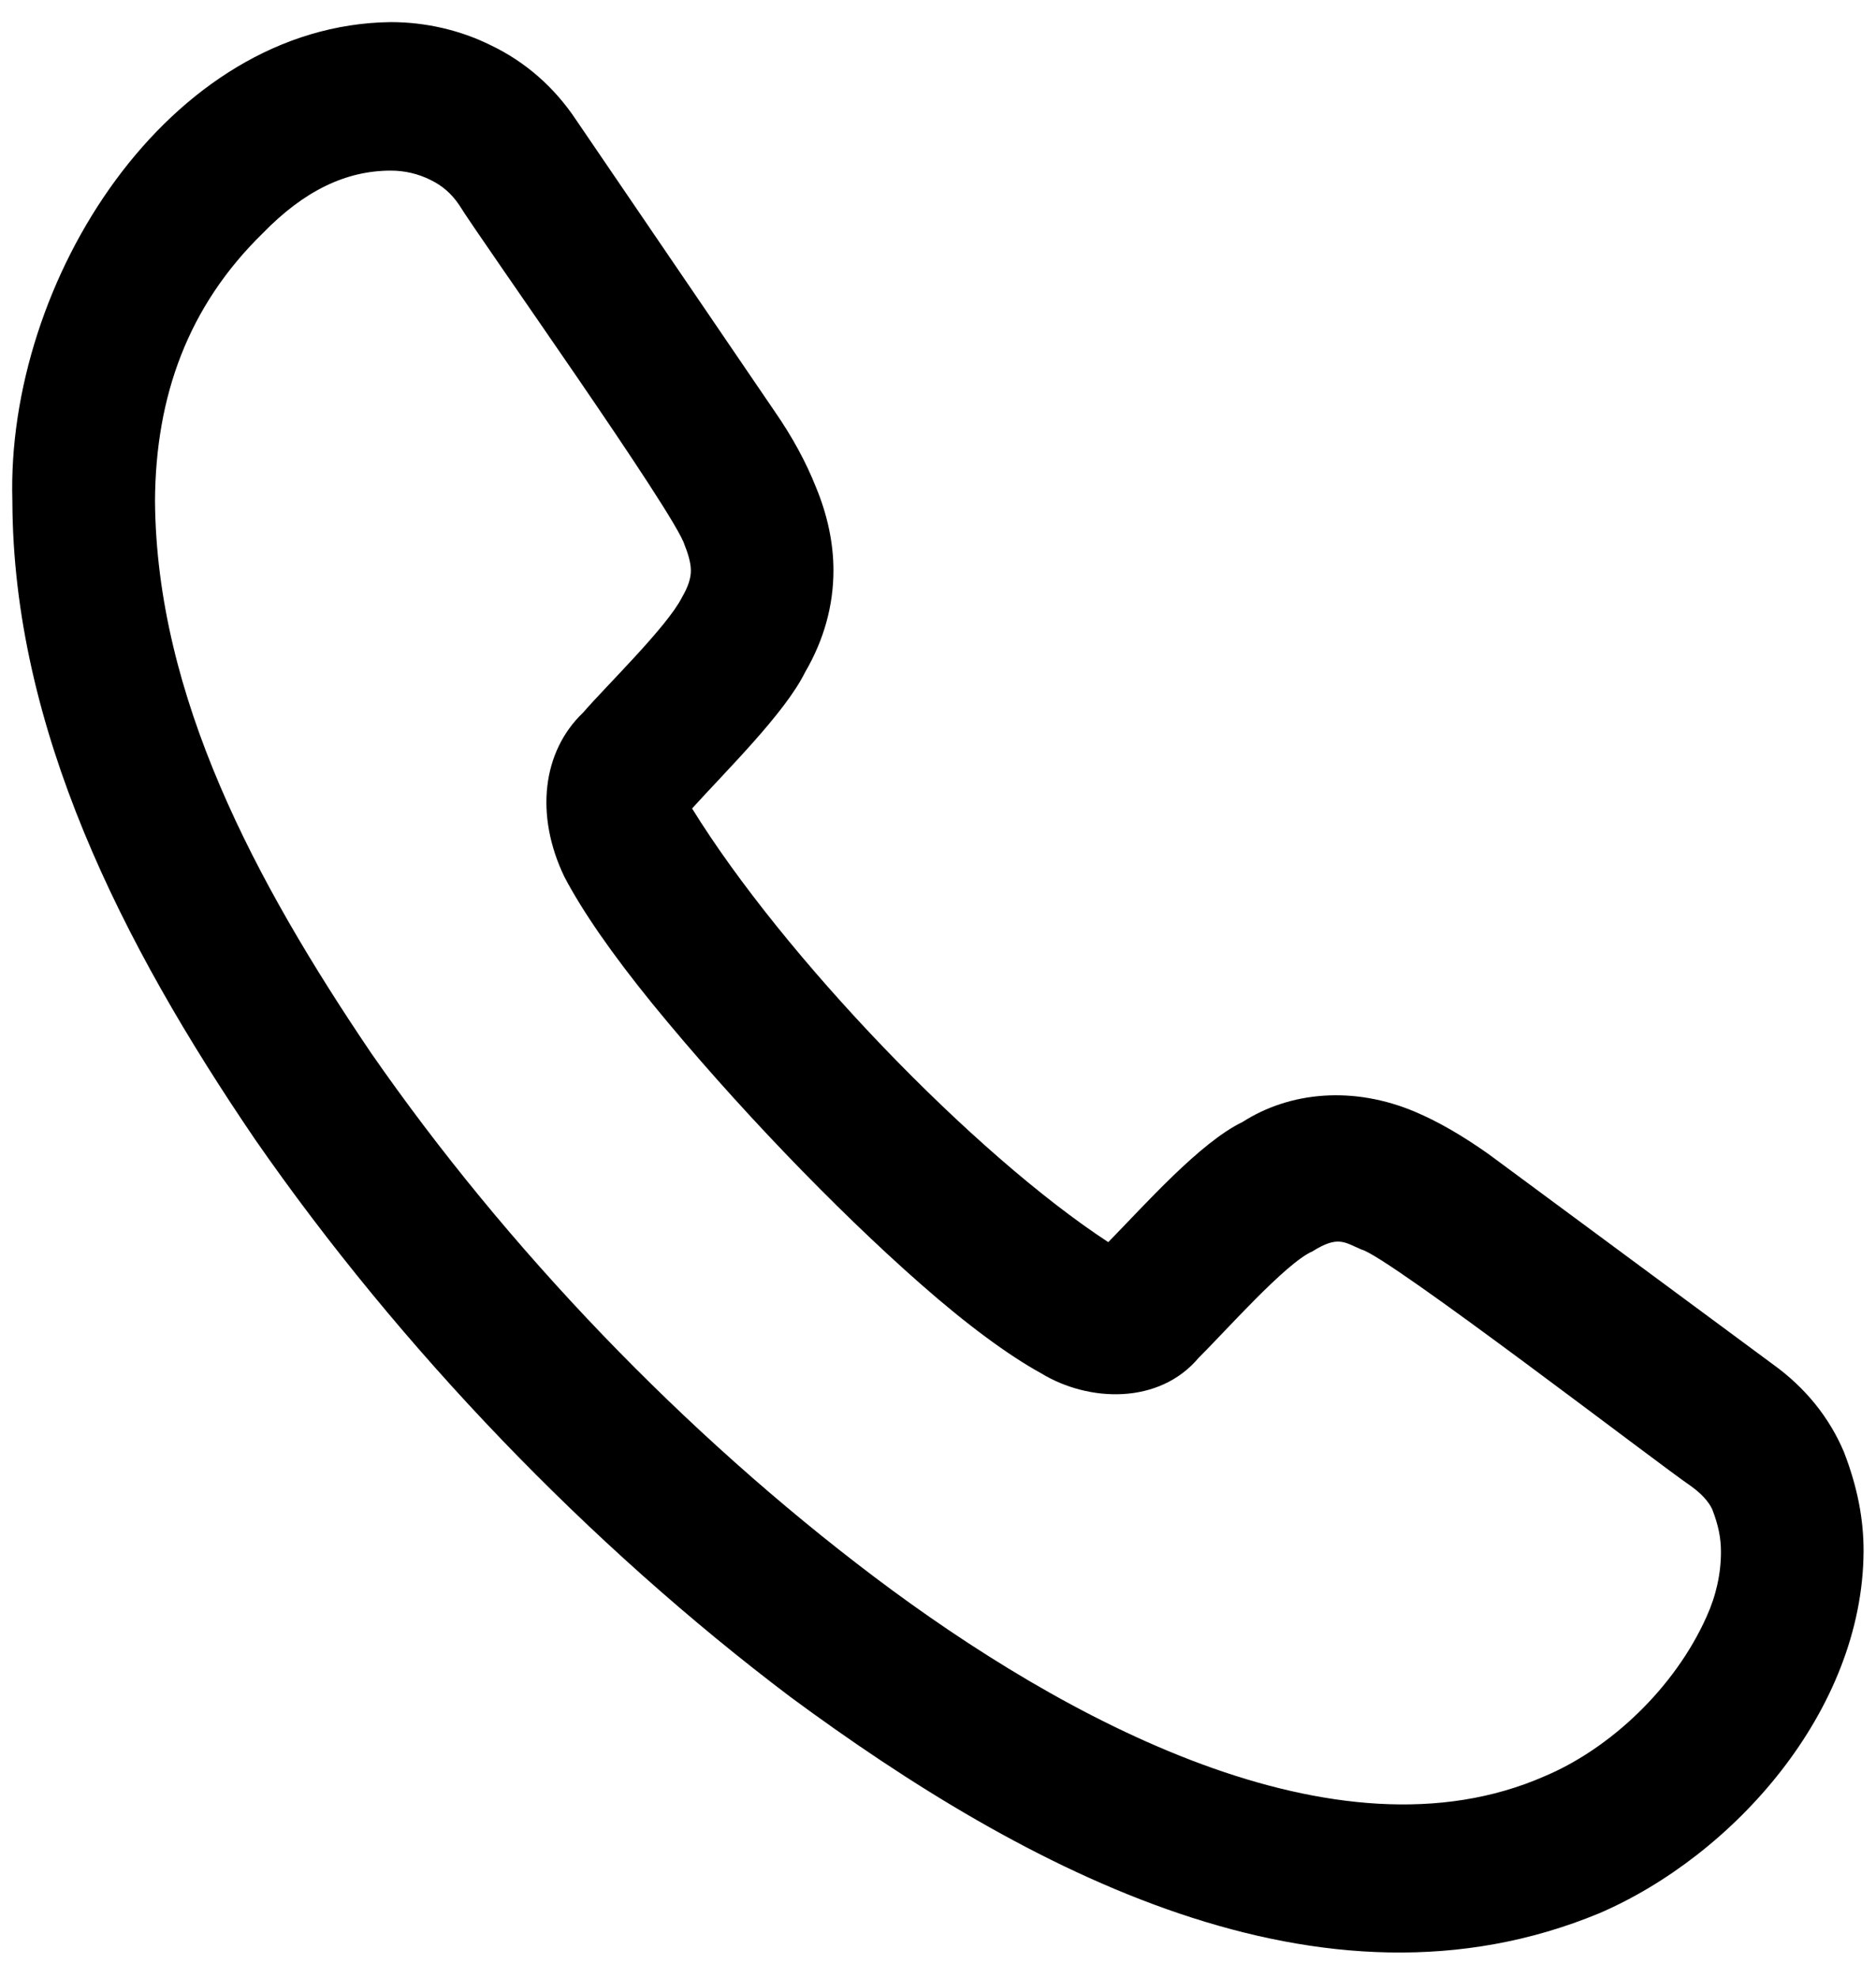 <svg width="37" height="39" viewBox="0 0 37 39" fill="none" xmlns="http://www.w3.org/2000/svg">
    <defs>
        <linearGradient id="grad1" x1="0%" y1="0%" x2="100%" y2="100%">
            <stop offset="0%" style="stop-color:black" />
            <stop offset="100%" style="stop-color:black" />
        </linearGradient>
    </defs>
    <path d="M36.368 28.628C36.078 27.942 35.603 27.356 34.966 26.898L29.356 22.752C28.837 22.386 28.366 22.114 27.918 21.924C26.696 21.404 25.443 21.521 24.506 22.121C23.668 22.524 22.581 23.753 21.858 24.49C19.195 22.748 15.451 18.854 13.65 15.94C14.315 15.203 15.477 14.067 15.879 13.253C16.25 12.617 16.438 11.942 16.438 11.244C16.438 10.714 16.322 10.159 16.097 9.615C15.897 9.11 15.626 8.61 15.268 8.095L11.363 2.365C10.933 1.718 10.362 1.219 9.683 0.894C9.08 0.594 8.396 0.436 7.708 0.436C3.321 0.486 0.116 5.539 0.244 9.875C0.255 14.359 2.4 18.602 5.035 22.471C7.897 26.592 11.614 30.456 15.588 33.456C20.237 36.888 26.071 39.989 31.544 37.721C34.177 36.588 36.736 33.743 36.755 30.587C36.756 29.948 36.635 29.321 36.368 28.628ZM33.657 31.877C33.031 33.276 31.765 34.47 30.471 35.017C26.352 36.83 20.957 33.891 17.246 31.092C13.501 28.265 10.008 24.635 7.315 20.755C5.034 17.381 3.086 13.74 3.057 9.875C3.069 7.814 3.706 6.038 5.186 4.595C5.993 3.766 6.818 3.364 7.708 3.364C7.978 3.364 8.241 3.424 8.486 3.545C8.725 3.661 8.905 3.816 9.06 4.047C9.462 4.703 13.339 10.153 13.504 10.751C13.615 11.02 13.626 11.187 13.626 11.247C13.626 11.399 13.575 11.563 13.453 11.773C13.161 12.355 11.967 13.51 11.5 14.05C10.698 14.815 10.545 16.068 11.131 17.287C11.487 17.966 12.069 18.807 12.871 19.794C14.475 21.757 16.475 23.837 18.155 25.313C19.07 26.118 19.887 26.72 20.531 27.074C21.47 27.648 22.865 27.699 23.645 26.765C24.138 26.283 25.361 24.894 25.887 24.671C26.389 24.354 26.52 24.494 26.852 24.636C27.372 24.759 32.778 28.918 33.35 29.299C33.641 29.508 33.741 29.69 33.773 29.765C33.89 30.067 33.942 30.322 33.942 30.59C33.943 31.023 33.848 31.457 33.657 31.877Z" fill="url(#grad1)"/>
</svg>

